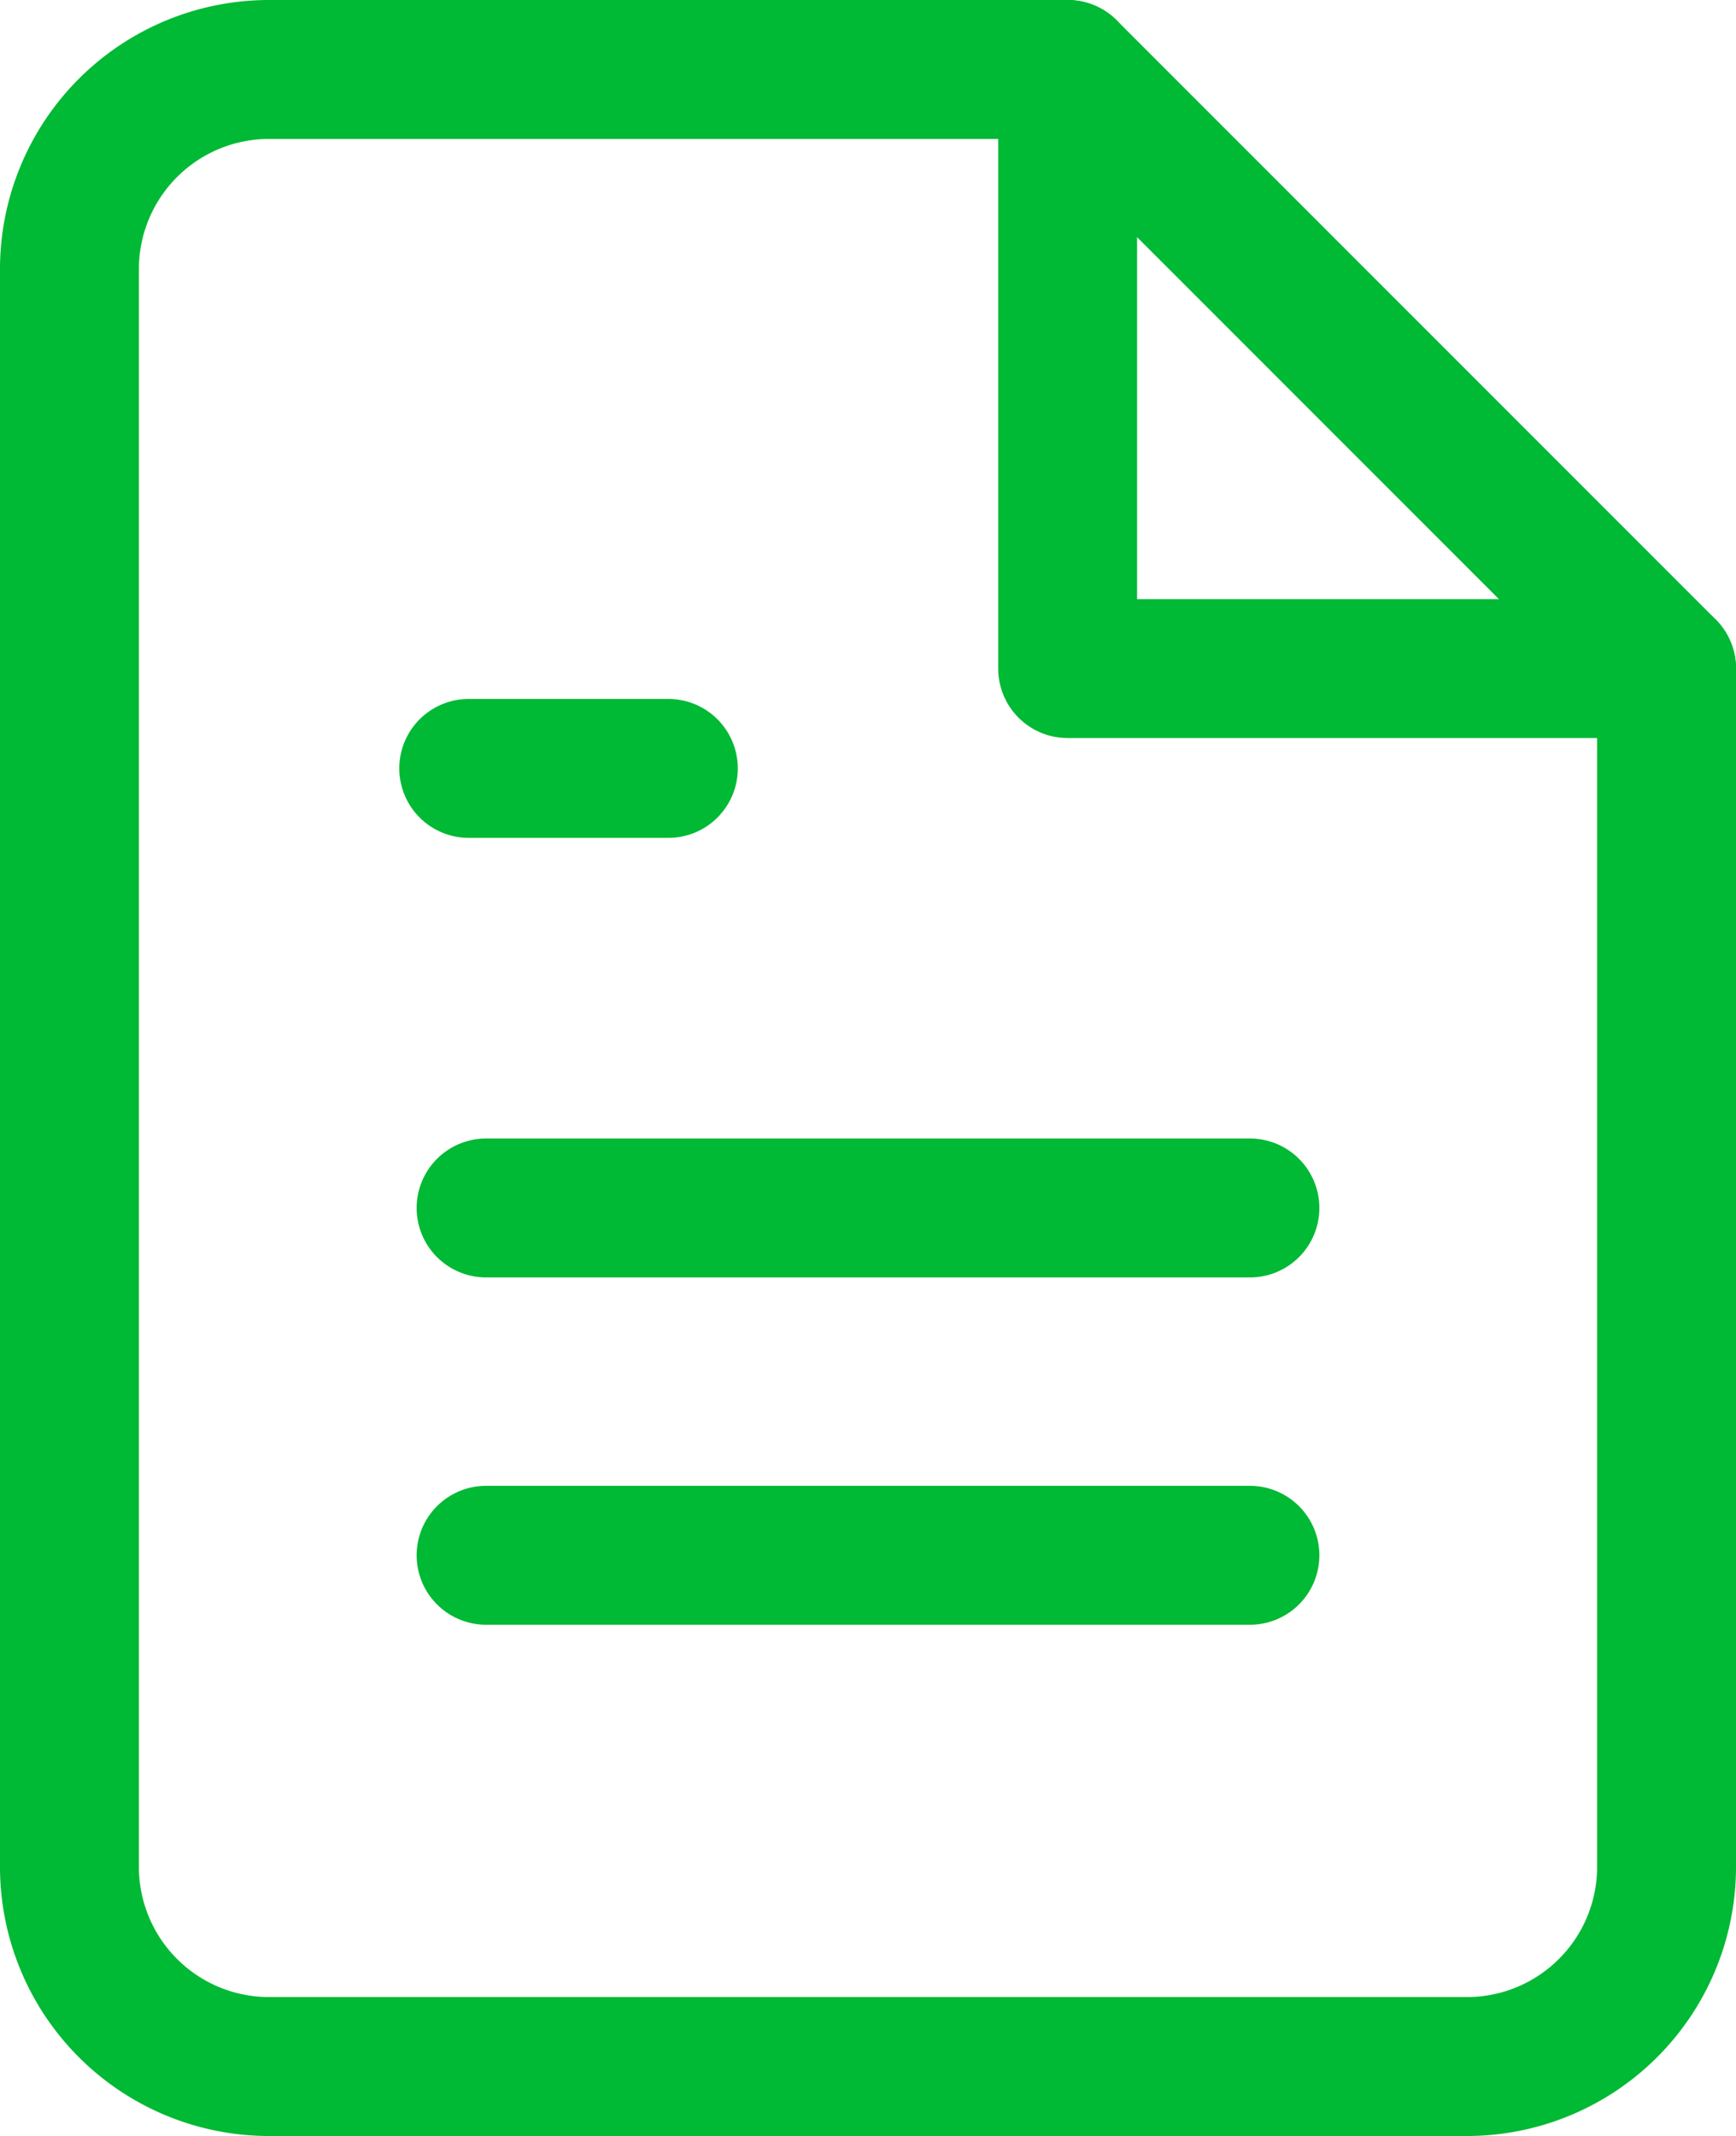 <svg xmlns="http://www.w3.org/2000/svg" width="25" height="30.75" viewBox="0 0 25 30.75">
  <g id="file-text_3_" data-name="file-text(3)" transform="translate(-3 -1)">
    <path id="Path_11" data-name="Path 11" d="M18.375,2H6.875A2.875,2.875,0,0,0,4,4.875v23A2.875,2.875,0,0,0,6.875,30.75h17.25A2.875,2.875,0,0,0,27,27.875V10.625Z" transform="translate(0 0)" fill="none" stroke="#00b934" stroke-linecap="round" stroke-linejoin="round" stroke-width="2"/>
    <path id="Path_12" data-name="Path 12" d="M14,2v8.625h8.625" transform="translate(4.375 0)" fill="none" stroke="#00b934" stroke-linecap="round" stroke-linejoin="round" stroke-width="2"/>
    <line id="Line_1" data-name="Line 1" x1="11" transform="translate(10 18.39)" fill="none" stroke="#00b934" stroke-linecap="round" stroke-linejoin="round" stroke-width="2"/>
    <line id="Line_2" data-name="Line 2" x1="11" transform="translate(10 23.39)" fill="none" stroke="#00b934" stroke-linecap="round" stroke-linejoin="round" stroke-width="2"/>
    <path id="Path_13" data-name="Path 13" d="M10.875,9H8" transform="translate(1.75 3.062)" fill="none" stroke="#00b934" stroke-linecap="round" stroke-linejoin="round" stroke-width="2"/>
  </g>
</svg>
